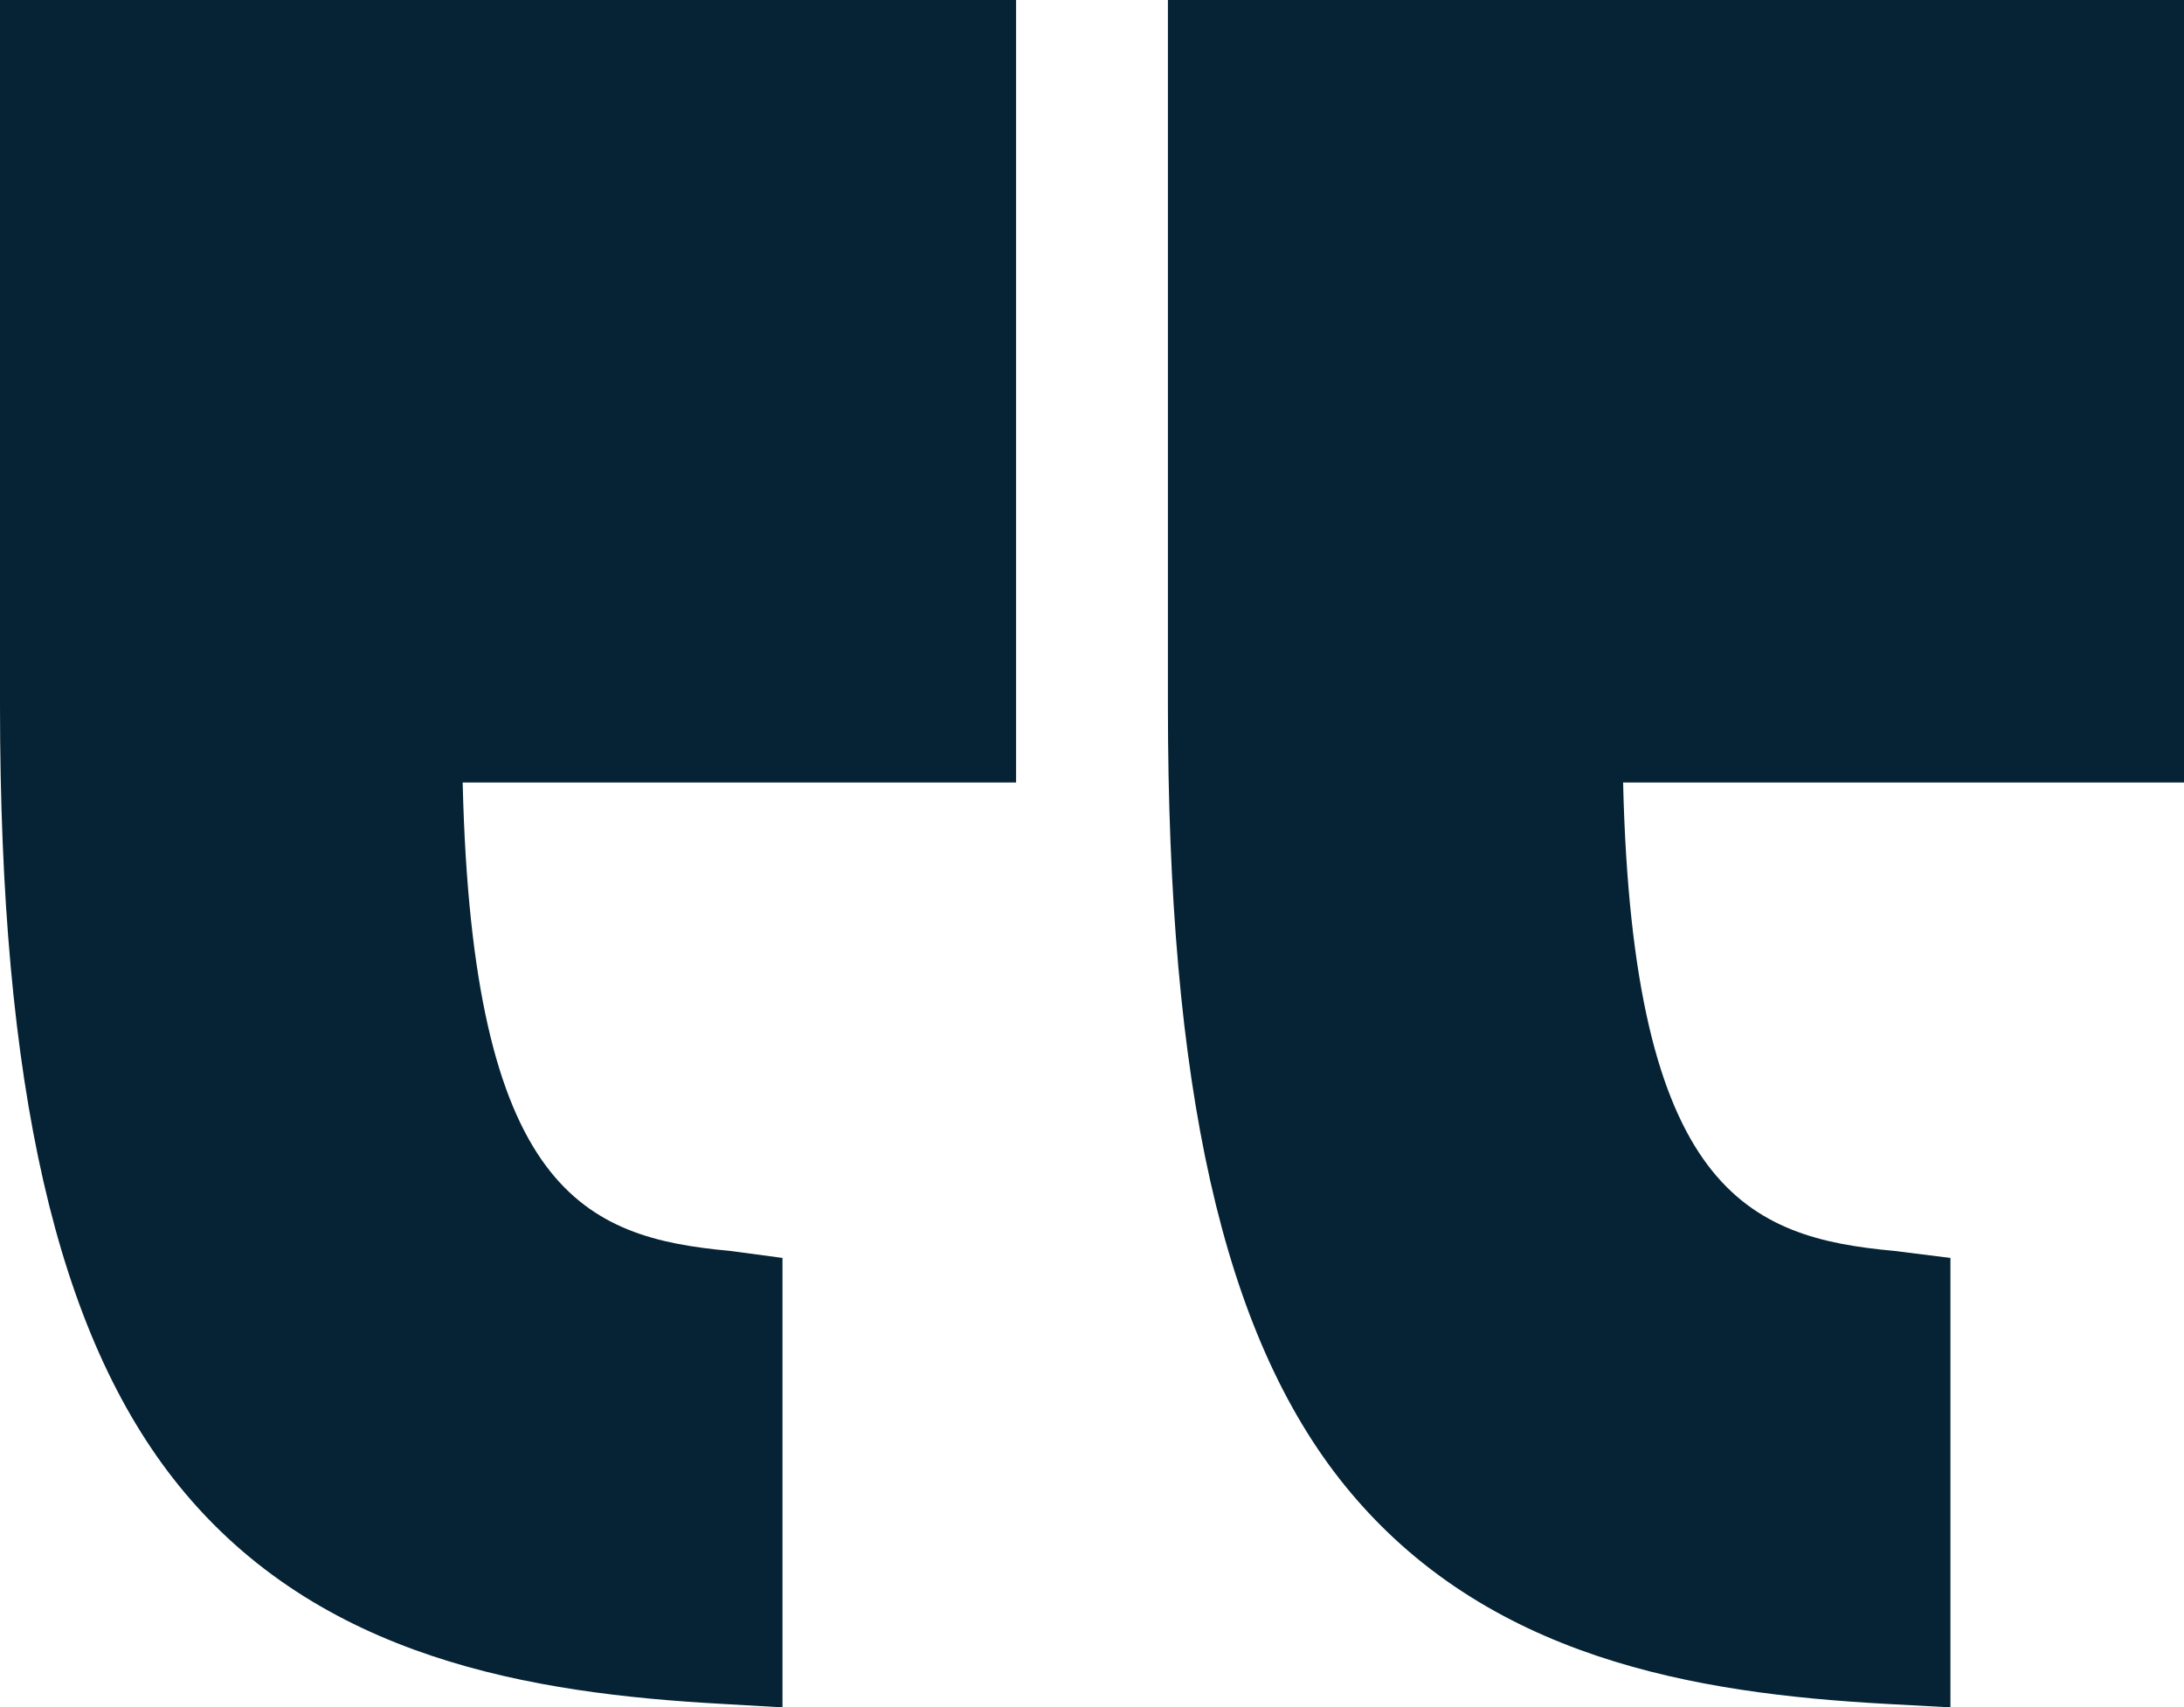 <svg xmlns="http://www.w3.org/2000/svg" width="62.2" height="48.626" viewBox="0 0 62.2 48.626">
  <g id="inverted-commas" transform="translate(0 -25.905)">
    <path id="Path_428" data-name="Path 428" d="M28.938,48.191H12.964c.273,11.642,3.575,12.963,7.722,13.34l1.6.2v12.8l-1.843-.1c-5.415-.3-11.4-1.281-15.4-6.212C1.544,63.9,0,56.835,0,45.994V25.905H28.938Z" transform="translate(33.262 0)" fill="#052334"/>
    <path id="Path_429" data-name="Path 429" d="M139.938,25.905V48.191H124.177c.273,11.642,3.468,12.963,7.615,13.34l1.493.2v12.8l-1.737-.1c-5.415-.3-11.456-1.281-15.451-6.212C112.6,63.9,111,56.835,111,45.994V25.905Z" transform="translate(-111 0)" fill="#052334"/>
  </g>
</svg>
